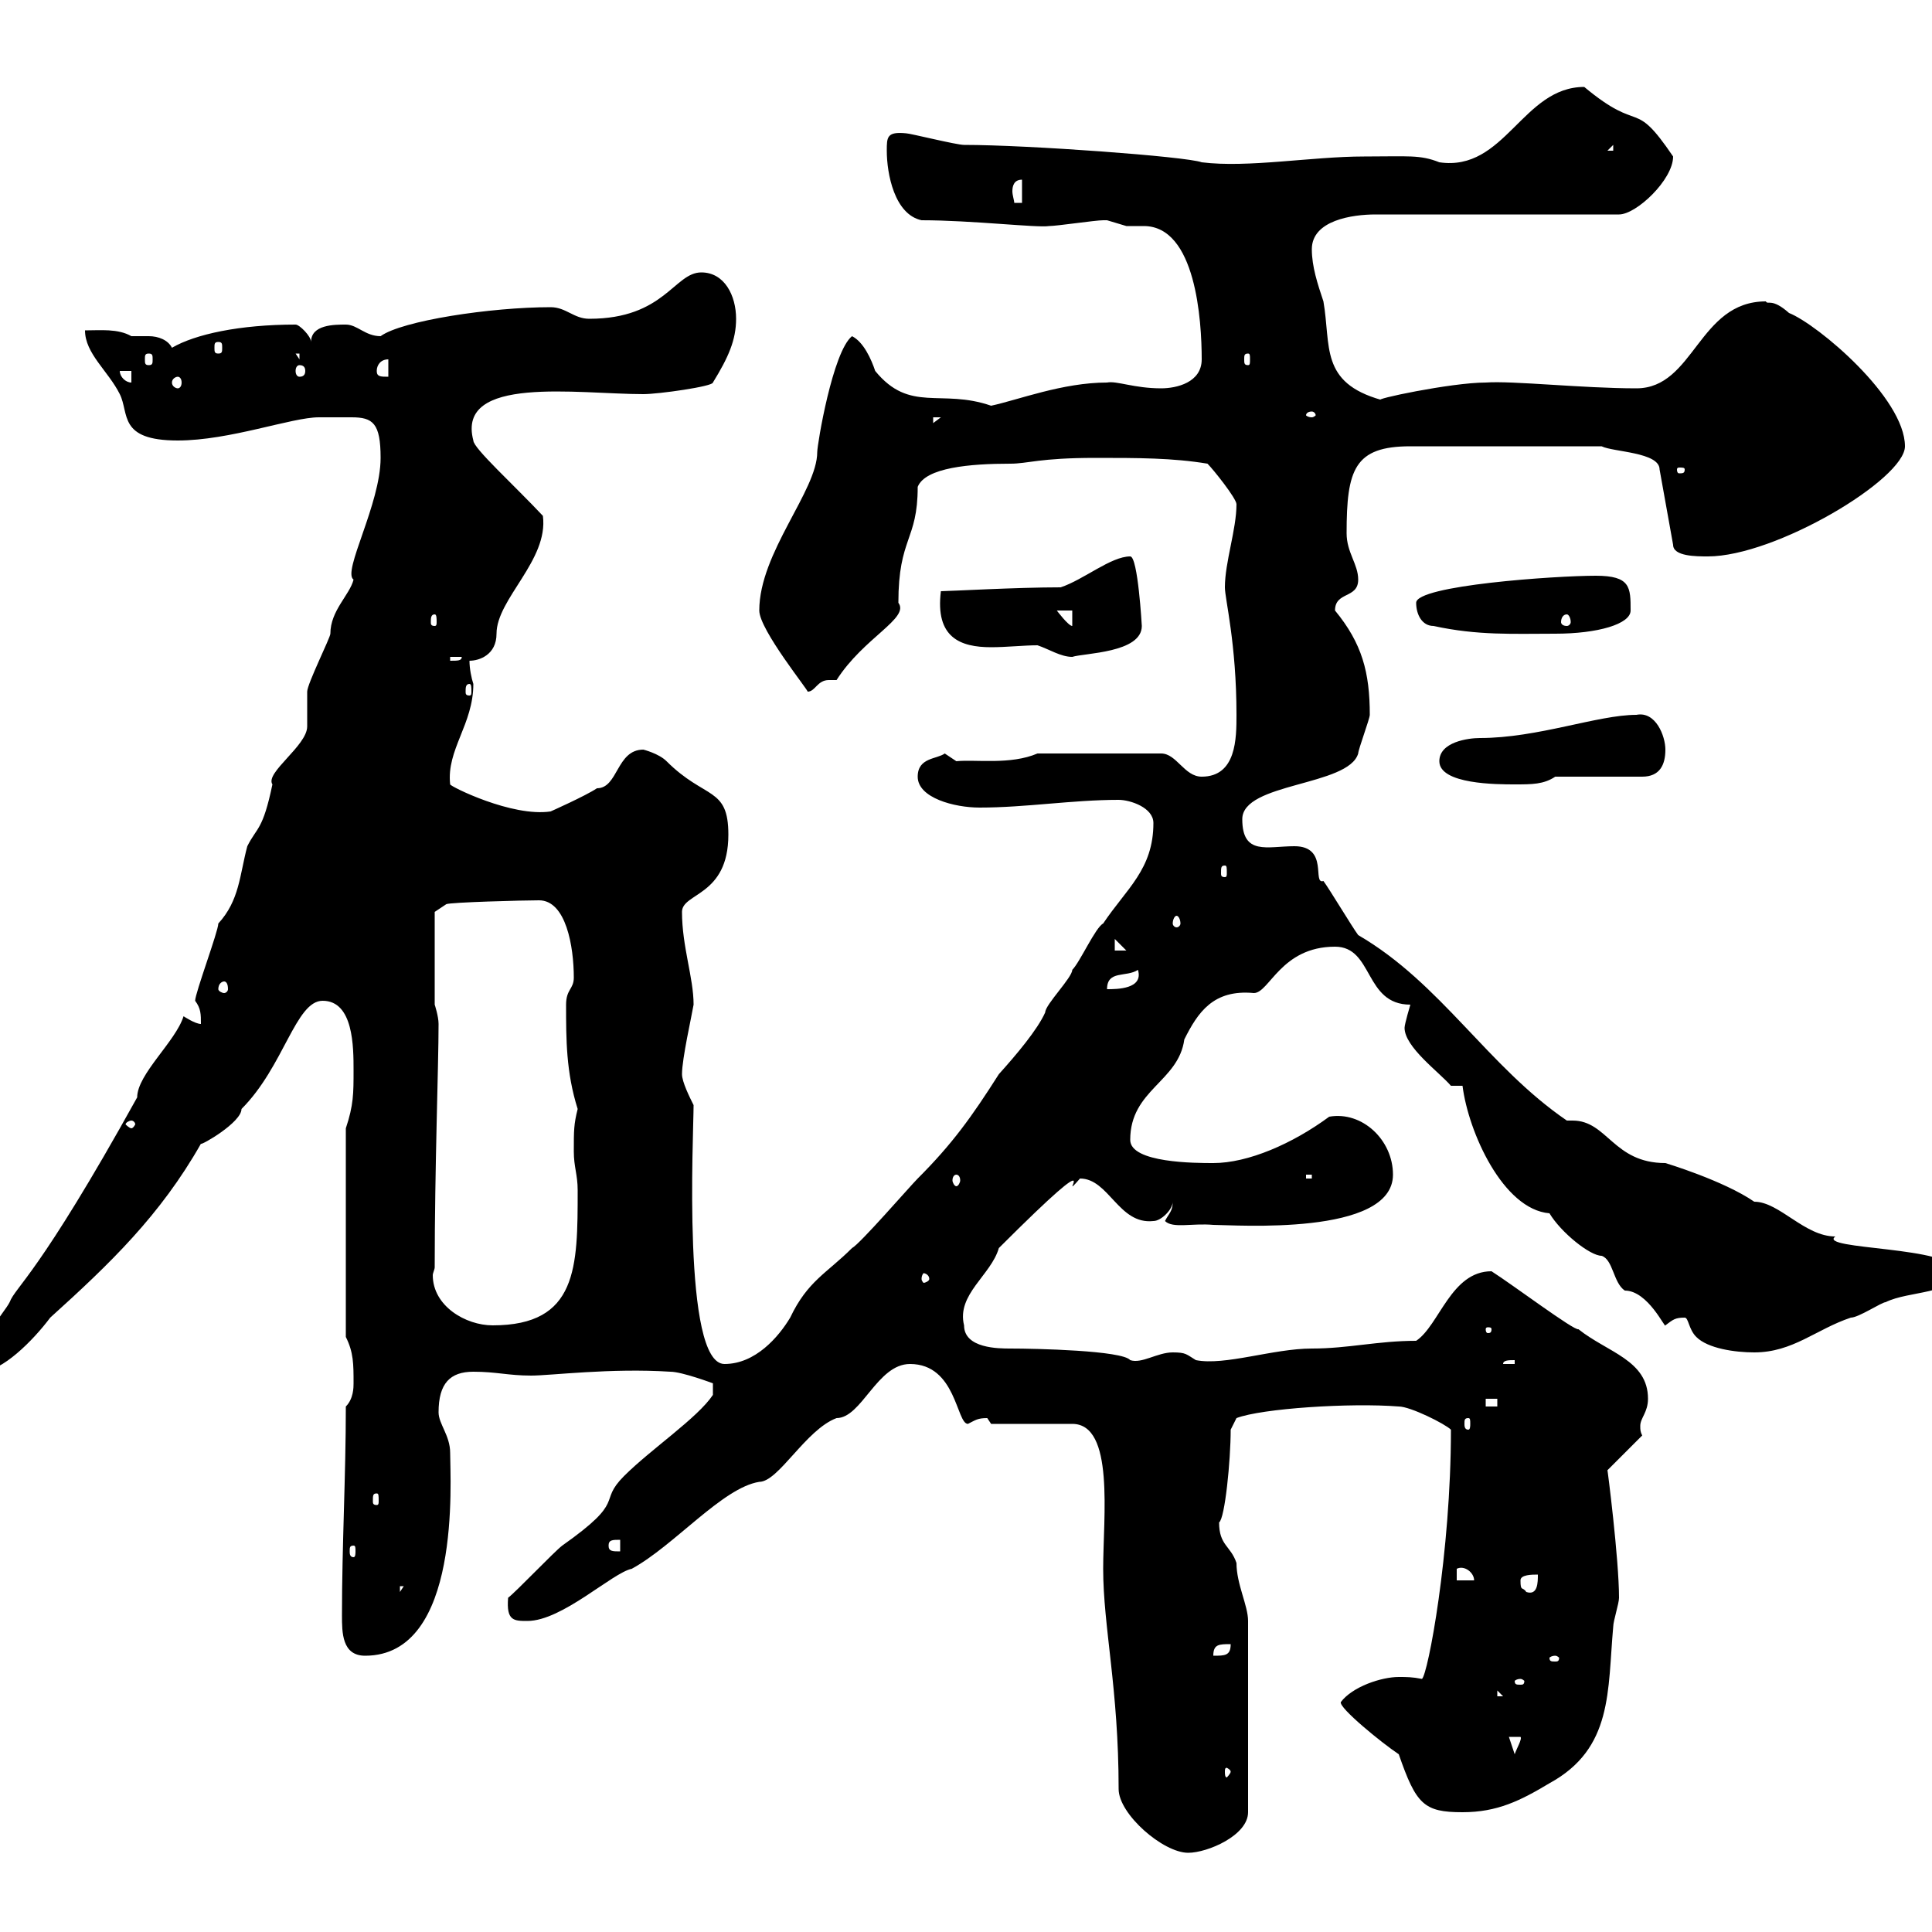 <svg xmlns="http://www.w3.org/2000/svg" xmlns:xlink="http://www.w3.org/1999/xlink" width="300" height="300"><path d="M173.70 277.80C173.70 281.70 180.60 287.70 184.50 287.70C187.50 287.70 193.80 285 193.80 281.40L193.80 251.70C193.80 249.30 192 246 192 242.70C191.10 240 189.30 240 189.30 236.40C190.20 235.80 191.10 226.80 191.10 222L192 220.20C195.90 218.70 209.70 217.80 217.20 218.40C219 218.40 224.40 221.10 225.30 222C225.30 241.20 221.70 260.10 220.80 260.70C219.30 260.40 218.40 260.40 217.20 260.40C214.50 260.40 210 261.90 208.20 264.30C207.90 265.20 214.50 270.60 217.20 272.40C219.90 280.20 221.10 281.40 227.10 281.40C232.50 281.40 236.10 279.60 240.60 276.90C250.50 271.50 249.60 262.50 250.50 252.60C250.50 251.70 251.40 249 251.40 248.10C251.40 242.10 249.60 228 249.60 228.30L255 222.90C254.70 222.30 254.70 222 254.70 221.40C254.70 220.20 255.90 219.30 255.90 217.20C255.90 211.20 249.60 210 245.10 206.40C244.50 206.70 234.90 199.50 231.60 197.40C225.30 197.40 223.50 205.80 219.90 208.20C213.90 208.20 209.40 209.40 203.70 209.40C197.70 209.40 190.20 212.10 185.70 211.20C184.20 210.30 184.20 210 182.10 210C179.70 210 177.30 211.80 175.50 211.20C174.30 209.70 160.80 209.40 156.90 209.40C155.10 209.40 149.70 209.40 149.70 205.80C148.50 201 153.90 198 155.10 193.80C173.40 175.50 163.50 187.80 167.70 183C172.20 183 173.70 190.20 179.10 189.60C180.30 189.60 182.10 187.80 182.10 186.60C182.10 188.10 181.50 188.40 180.90 189.60C182.10 190.80 185.10 189.90 188.40 190.20C191.70 190.20 216.30 192 216.30 182.40C216.30 177 211.50 172.50 206.40 173.40C200.70 177.60 193.80 180.60 188.40 180.60C185.70 180.60 175.50 180.60 175.50 177C175.50 169.20 183 168 183.90 161.40C186 157.20 188.40 153.60 194.70 154.20C197.10 154.20 198.90 147 207.30 147C213.30 147 211.80 156 219 156C219 156 218.10 159 218.10 159.60C218.10 162.60 223.50 166.50 225.30 168.60L227.10 168.60C228 175.80 233.40 187.80 240.60 188.40C242.40 191.40 246.90 195 248.70 195C250.50 195.60 250.50 199.20 252.30 200.40C255.90 200.40 258.60 206.40 258.60 205.80C259.80 204.90 260.10 204.60 261.60 204.60C262.20 204.60 262.20 206.40 263.40 207.60C265.20 209.40 269.40 210 272.40 210C278.40 210 282 206.40 287.40 204.60C288.60 204.60 292.20 202.20 292.80 202.20C296.40 200.40 303.60 201 303.60 197.40C303.60 193.50 282 194.10 285 192C280.20 192 276.30 186.60 272.40 186.60C267.60 183.30 258.60 180.60 258.60 180.60C250.50 180.60 249.60 174 244.20 174C243.90 174 243.60 174 243.30 174C231 165.60 223.80 152.70 210.90 145.20C210 144 206.40 138 205.50 136.80C203.70 137.40 206.40 131.40 201 131.40C196.80 131.40 192.90 132.90 192.90 127.20C192.90 121.50 209.40 122.10 210.90 117C210.90 116.40 212.70 111.60 212.70 111C212.70 104.40 211.50 99.90 207.30 94.80C207.30 91.80 210.90 93 210.90 90C210.90 87.60 209.10 85.80 209.10 82.80C209.10 72.90 210.30 69.30 219 69.30L248.70 69.30C250.50 70.20 257.70 70.20 257.70 72.90L259.80 84.60C259.80 86.40 263.40 86.40 265.20 86.40C275.70 86.40 295.80 74.40 295.80 69.30C295.80 61.80 282.30 50.40 277.80 48.60C275.10 46.20 274.50 47.40 274.20 46.80C263.70 46.80 263.10 60.30 254.10 60.30C245.70 60.30 234.90 59.10 230.70 59.40C225.30 59.40 212.70 62.10 214.50 62.10C204.90 59.40 206.70 53.70 205.50 46.80C204.60 44.10 203.70 41.40 203.70 38.70C203.70 34.20 210 33.30 213.60 33.30L251.40 33.30C254.10 33.30 259.80 27.90 259.80 24.30C253.50 15 255 21 246 13.50C236.40 13.50 233.70 26.70 223.50 25.20C220.50 24 218.70 24.30 211.80 24.30C203.70 24.30 193.80 26.10 186.60 25.20C184.20 24.30 159.60 22.50 149.70 22.50C148.50 22.50 141.30 20.70 140.70 20.70C137.70 20.40 137.70 21.30 137.70 23.40C137.70 27 138.90 33.30 143.10 34.20C150.90 34.20 161.10 35.40 162.90 35.10C164.10 35.10 170.10 34.20 171.30 34.20C171.30 34.20 171.30 34.20 171.90 34.20C171.90 34.20 174.90 35.10 174.90 35.10C175.50 35.10 176.70 35.10 177.60 35.10C185.70 35.10 186.60 49.80 186.60 55.80C186.60 59.40 182.70 60.30 180.30 60.30C176.10 60.30 173.40 59.10 171.90 59.40C165 59.40 158.10 62.10 153.90 63C146.10 60.30 141.30 64.20 135.90 57.60C135.30 55.80 134.10 53.10 132.30 52.20C129.30 54.60 126.90 69 126.90 70.20C126.90 76.20 117.90 85.80 117.90 94.80C117.90 97.80 125.70 107.40 125.40 107.40C126.60 107.40 126.90 105.60 128.70 105.60C129 105.60 129.30 105.60 129.90 105.60C134.10 99 141.30 96 139.50 93.60C139.50 83.40 142.50 84 142.50 75.60C143.70 72.60 150.60 72 156.90 72C159.60 72 161.40 71.10 170.10 71.10C176.70 71.10 182.10 71.10 187.50 72C188.40 72.90 192 77.40 192 78.30C192 82.20 190.20 87.30 190.20 91.20C190.20 93 192 99.90 192 111C192 114.60 192 120.60 186.60 120.60C183.90 120.60 182.70 117 180.30 117L161.10 117C156.90 118.80 151.50 117.90 148.50 118.20C148.50 118.20 146.70 117 146.70 117C145.50 117.90 142.50 117.60 142.50 120.60C142.50 123.90 148.20 125.40 152.10 125.40C159.30 125.40 166.50 124.20 173.70 124.20C175.50 124.20 179.10 125.40 179.10 127.80C179.10 135 174.90 138 171.30 143.40C170.10 144 167.70 149.40 166.50 150.60C166.50 151.80 162.30 156 162.30 157.20C161.10 159.90 157.80 163.80 155.10 166.80C150.90 173.40 147.90 177.60 142.50 183C141.30 184.20 133.50 193.20 132.30 193.80C128.40 197.70 125.40 198.90 122.70 204.60C120.90 207.60 117.30 211.80 112.50 211.80C105.90 211.80 107.70 176.10 107.70 171.60C107.10 170.40 105.90 168 105.90 166.80C105.90 164.40 107.40 157.80 107.70 156C107.70 151.80 105.90 147 105.90 141.60C105.90 138.60 113.10 139.20 113.10 129.60C113.10 122.10 109.50 124.20 103.50 118.20C102.30 117 99.90 116.40 99.90 116.40C95.70 116.40 96 122.40 92.70 122.40C90.90 123.60 85.50 126 85.50 126C79.50 126.90 69.90 122.10 69.90 121.80C69.30 116.40 73.50 112.50 73.50 106.20C73.20 105.30 72.90 103.80 72.90 102.60C74.40 102.60 77.10 101.70 77.10 98.40C77.10 93 85.20 87 84.30 80.10C79.80 75.30 73.50 69.60 73.50 68.40C70.80 58.20 89.70 61.20 99.90 61.20C102.30 61.20 110.70 60 110.70 59.40C113.10 55.50 114.30 52.80 114.30 49.50C114.30 45.90 112.50 42.30 108.90 42.30C104.70 42.30 103.20 49.50 91.50 49.50C89.10 49.50 87.90 47.70 85.50 47.70C76.20 47.70 62.40 49.80 59.10 52.20C56.70 52.20 55.50 50.40 53.70 50.40C51.90 50.40 48.30 50.40 48.30 53.10C48.30 52.20 46.50 50.40 45.90 50.40C37.20 50.40 30.30 51.90 26.70 54C26.10 52.80 24.60 52.20 23.10 52.20C22.20 52.20 21 52.20 20.40 52.20C18.30 51 15.60 51.30 13.20 51.30C13.20 54.90 16.80 57.60 18.60 61.20C20.10 64.20 18.30 68.40 27.60 68.40C35.70 68.40 45.30 64.80 49.50 64.80C51.30 64.80 53.10 64.80 54.60 64.80C57.90 64.80 59.10 65.70 59.10 71.10C59.10 78.30 53.10 88.80 54.90 90C54.30 92.40 51.30 94.80 51.30 98.40C51.30 99 47.70 106.20 47.70 107.40C47.70 108 47.70 111.60 47.70 112.80C47.70 115.80 41.10 120 42.30 121.80C40.80 129 39.90 128.40 38.40 131.40C37.20 135.90 37.20 139.80 33.90 143.40C33.90 144.60 30.30 154.20 30.30 155.40C31.20 156.60 31.20 157.50 31.20 159C30.30 159 28.50 157.80 28.50 157.80C27.30 161.70 21.30 166.80 21.30 170.40C6 198 2.40 199.80 1.50 202.20C0.60 204-3.90 208.50-3 213C0.30 213 5.10 208.20 7.80 204.60C17.10 196.20 24.90 188.70 31.20 177.60C31.20 177.90 37.50 174.30 37.50 172.20C44.10 165.60 45.90 155.40 50.10 155.40C54.90 155.40 54.90 162.60 54.90 166.20C54.90 169.80 54.90 171.60 53.70 175.20L53.70 207.60C54.90 210 54.90 211.80 54.90 214.80C54.90 215.40 54.90 217.20 53.70 218.40C53.70 229.20 53.10 240 53.10 250.80C53.10 253.50 53.10 257.10 56.70 257.10C71.70 257.10 69.90 229.80 69.90 225.60C69.90 222.90 68.10 221.10 68.10 219.30C68.10 214.80 69.90 213 73.50 213C77.10 213 78.90 213.60 82.50 213.60C85.50 213.60 94.80 212.40 104.10 213C105.90 213 110.70 214.80 110.70 214.80L110.70 216.60C108.30 220.20 101.10 225 96.90 229.20C92.70 233.40 97.50 232.80 87.30 240C86.10 240.90 80.10 247.20 78.90 248.10C78.60 251.70 79.80 251.70 81.90 251.70C87.30 251.70 95.10 244.20 98.10 243.60C104.70 240 112.20 231 117.90 230.10C120.90 230.10 125.10 222 129.90 220.20C133.80 220.20 136.20 211.80 141.30 211.80C148.50 211.80 148.50 221.10 150.30 221.10C151.50 220.50 151.80 220.20 153.30 220.20C153.30 220.20 153.90 221.10 153.90 221.10L166.50 221.10C173.10 221.10 171.30 235.50 171.30 243.60C171.30 252.60 173.70 262.20 173.70 277.80ZM191.10 275.10C191.10 275.40 190.50 276 190.50 276C190.20 276 190.20 275.40 190.20 275.10C190.20 274.80 190.20 274.50 190.50 274.50C190.50 274.50 191.10 274.80 191.10 275.10ZM234.30 269.70L236.10 269.70C236.40 270 235.50 271.50 235.20 272.40ZM232.50 262.50L233.40 263.40L232.50 263.40ZM236.10 260.70C236.40 260.70 236.70 261 236.70 261C236.70 261.60 236.40 261.60 236.10 261.60C235.50 261.60 235.20 261.60 235.20 261C235.20 261 235.50 260.70 236.10 260.70ZM241.50 257.10C241.80 257.10 242.10 257.40 242.10 257.40C242.10 258 241.80 258 241.50 258C240.90 258 240.60 258 240.60 257.40C240.60 257.40 240.90 257.10 241.50 257.10ZM191.10 255.30C191.10 257.10 190.20 257.10 188.40 257.10C188.40 255.30 189.30 255.30 191.10 255.30ZM62.10 246.30L62.70 246.30L62.10 247.20ZM236.10 245.40C236.10 244.50 237.90 244.50 238.80 244.50C238.80 245.70 238.80 247.80 237 247.20C236.40 246.30 236.10 247.20 236.10 245.40ZM226.20 243.60C227.40 243 228.90 244.20 228.90 245.40L226.20 245.40ZM54.90 240C55.20 240 55.20 240.30 55.20 240.90C55.20 241.20 55.20 241.80 54.90 241.80C54.30 241.80 54.30 241.20 54.30 240.90C54.30 240.30 54.30 240 54.90 240ZM94.50 240C94.50 239.10 95.10 239.10 96.30 239.10L96.30 240.90C95.10 240.90 94.50 240.90 94.50 240ZM58.50 231.90C58.80 231.90 58.80 232.20 58.80 233.10C58.80 233.40 58.80 233.70 58.50 233.70C57.90 233.70 57.90 233.40 57.90 233.10C57.90 232.20 57.90 231.90 58.50 231.90ZM228 220.20C228.30 220.20 228.30 220.50 228.30 221.10C228.30 221.40 228.30 222 228 222C227.40 222 227.40 221.40 227.40 221.10C227.40 220.50 227.40 220.20 228 220.20ZM230.70 217.20L232.50 217.20L232.50 218.40L230.70 218.40ZM235.20 211.20L235.20 211.80L233.40 211.80C233.40 211.20 234.30 211.20 235.20 211.20ZM231.60 206.40C231.60 207 231.30 207 231 207C231 207 230.70 207 230.70 206.40C230.70 206.10 231 206.10 231 206.10C231.30 206.10 231.60 206.10 231.60 206.40ZM67.50 196.80C67.50 181.20 68.10 165.60 68.10 159C68.10 157.80 67.50 156 67.50 156L67.50 141.60L69.30 140.40C69.90 140.10 81.30 139.80 83.70 139.80C87.90 139.80 89.10 147 89.10 151.80C89.10 153.60 87.90 153.60 87.90 156C87.90 161.40 87.90 166.50 89.70 172.20C89.10 174.60 89.10 175.50 89.10 178.80C89.10 181.20 89.70 182.40 89.70 184.80C89.70 196.80 89.70 205.80 76.50 205.80C72.30 205.80 67.20 202.80 67.20 198C67.20 197.70 67.50 197.10 67.50 196.80ZM144.30 198.60C144.30 198.90 143.70 199.20 143.40 199.20C143.40 199.20 143.10 198.90 143.10 198.60C143.10 198 143.40 197.70 143.40 197.70C143.70 197.70 144.30 198 144.30 198.60ZM148.50 182.40C148.80 182.40 149.10 182.70 149.10 183.30C149.10 183.60 148.80 184.20 148.50 184.20C148.20 184.20 147.90 183.60 147.90 183.30C147.90 182.70 148.20 182.40 148.50 182.40ZM202.80 182.40L203.70 182.40L203.70 183L202.80 183ZM20.40 174C20.70 174 21 174.30 21 174.60C21 174.60 20.70 175.20 20.40 175.20C20.10 175.20 19.50 174.60 19.50 174.60C19.50 174.30 20.10 174 20.40 174ZM34.80 152.40C35.10 152.40 35.40 152.70 35.40 153.60C35.40 153.90 35.10 154.20 34.80 154.20C34.50 154.20 33.90 153.90 33.90 153.60C33.90 152.70 34.50 152.40 34.80 152.40ZM176.70 150.60C177.60 153.60 173.40 153.60 171.90 153.60C171.90 150.60 174.90 151.80 176.70 150.60ZM173.10 145.80L174.90 147.60L173.10 147.60ZM182.70 142.20C183 142.20 183.30 142.80 183.30 143.40C183.30 143.70 183 144 182.70 144C182.40 144 182.10 143.70 182.10 143.40C182.10 142.80 182.40 142.20 182.70 142.20ZM190.20 134.40C190.50 134.40 190.50 134.70 190.50 135.60C190.50 135.90 190.50 136.20 190.20 136.20C189.60 136.20 189.60 135.90 189.60 135.60C189.60 134.70 189.60 134.40 190.20 134.40ZM223.50 118.20C223.50 121.80 232.50 121.80 235.20 121.80C237.90 121.80 239.70 121.80 241.50 120.60L255 120.60C257.70 120.60 258.60 118.80 258.60 116.40C258.60 114.30 257.10 110.40 254.10 111C248.10 111 238.80 114.60 229.80 114.60C228 114.60 223.50 115.20 223.50 118.20ZM72.90 106.20C73.20 106.20 73.20 106.80 73.20 107.40C73.20 107.70 73.20 108 72.90 108C72.30 108 72.30 107.70 72.30 107.40C72.30 106.80 72.30 106.20 72.90 106.20ZM69.90 102L71.70 102C71.70 102.60 71.10 102.60 69.90 102.60ZM161.10 100.20C162.90 100.80 164.70 102 166.50 102C168.30 101.40 177.30 101.40 177.30 97.20C177.30 97.20 176.70 86.40 175.50 86.40C172.50 86.40 168.30 90 164.70 91.20C157.80 91.20 147.30 91.80 146.10 91.80C145.20 99 149.10 100.50 153.90 100.50C156.30 100.50 159 100.20 161.10 100.20ZM222.60 97.20C229.50 98.70 234.90 98.40 241.50 98.40C248.10 98.40 253.20 96.90 253.20 94.80C253.20 91.20 253.20 89.40 247.80 89.40C241.50 89.40 219.90 90.90 219.90 93.60C219.90 95.40 220.80 97.20 222.60 97.20ZM164.10 94.80L166.50 94.80L166.50 97.20C165.90 97.20 164.10 94.80 164.10 94.80ZM67.50 95.40C67.80 95.40 67.80 96 67.80 96.60C67.80 96.90 67.80 97.20 67.50 97.20C66.90 97.20 66.90 96.90 66.90 96.60C66.90 96 66.90 95.40 67.50 95.40ZM243.30 95.40C243.60 95.40 243.90 96 243.90 96.60C243.90 96.90 243.60 97.20 243.30 97.20C242.70 97.20 242.40 96.90 242.40 96.60C242.40 96 242.70 95.40 243.30 95.40ZM261.60 72.90C261.60 73.50 261.30 73.50 260.70 73.50C260.70 73.50 260.40 73.50 260.40 72.90C260.40 72.60 260.70 72.60 260.70 72.60C261.30 72.60 261.60 72.60 261.60 72.90ZM144.90 64.80L146.10 64.80L144.90 65.70ZM203.70 63.90C204 63.90 204.30 64.20 204.30 64.50C204.30 64.50 204 64.80 203.70 64.80C203.10 64.80 202.80 64.50 202.80 64.50C202.80 64.20 203.10 63.90 203.70 63.90ZM18.60 57.60L20.40 57.60L20.40 59.40C19.50 59.40 18.60 58.50 18.60 57.60ZM27.60 58.50C27.90 58.50 28.20 58.80 28.20 59.40C28.20 60 27.90 60.30 27.60 60.30C27.30 60.30 26.70 60 26.70 59.40C26.70 58.80 27.30 58.50 27.60 58.50ZM58.50 57.60C58.50 56.70 59.10 55.80 60.30 55.80L60.30 58.50C59.10 58.50 58.50 58.50 58.50 57.60ZM46.50 56.70C47.10 56.70 47.40 57 47.40 57.60C47.40 58.20 47.10 58.50 46.50 58.50C46.20 58.50 45.90 58.20 45.90 57.60C45.90 57 46.20 56.70 46.50 56.70ZM23.10 54.90C23.70 54.90 23.70 55.20 23.70 55.80C23.70 56.40 23.70 56.70 23.10 56.70C22.50 56.70 22.50 56.40 22.50 55.80C22.50 55.20 22.50 54.90 23.10 54.90ZM45.90 54.90L46.50 54.90L46.50 55.80ZM193.80 54.90C194.10 54.90 194.10 55.20 194.10 55.80C194.10 56.40 194.10 56.70 193.80 56.70C193.20 56.70 193.20 56.40 193.20 55.80C193.20 55.20 193.20 54.90 193.80 54.90ZM33.90 53.10C34.50 53.10 34.50 53.40 34.50 54C34.50 54.60 34.50 54.90 33.90 54.90C33.30 54.90 33.30 54.60 33.30 54C33.30 53.40 33.30 53.10 33.90 53.10ZM158.70 27.90L158.70 31.50L157.50 31.50C157.50 31.20 157.20 30.30 157.20 29.70C157.20 28.80 157.50 27.90 158.70 27.90ZM250.50 22.50L250.50 23.40L249.60 23.40Z"/></svg>
